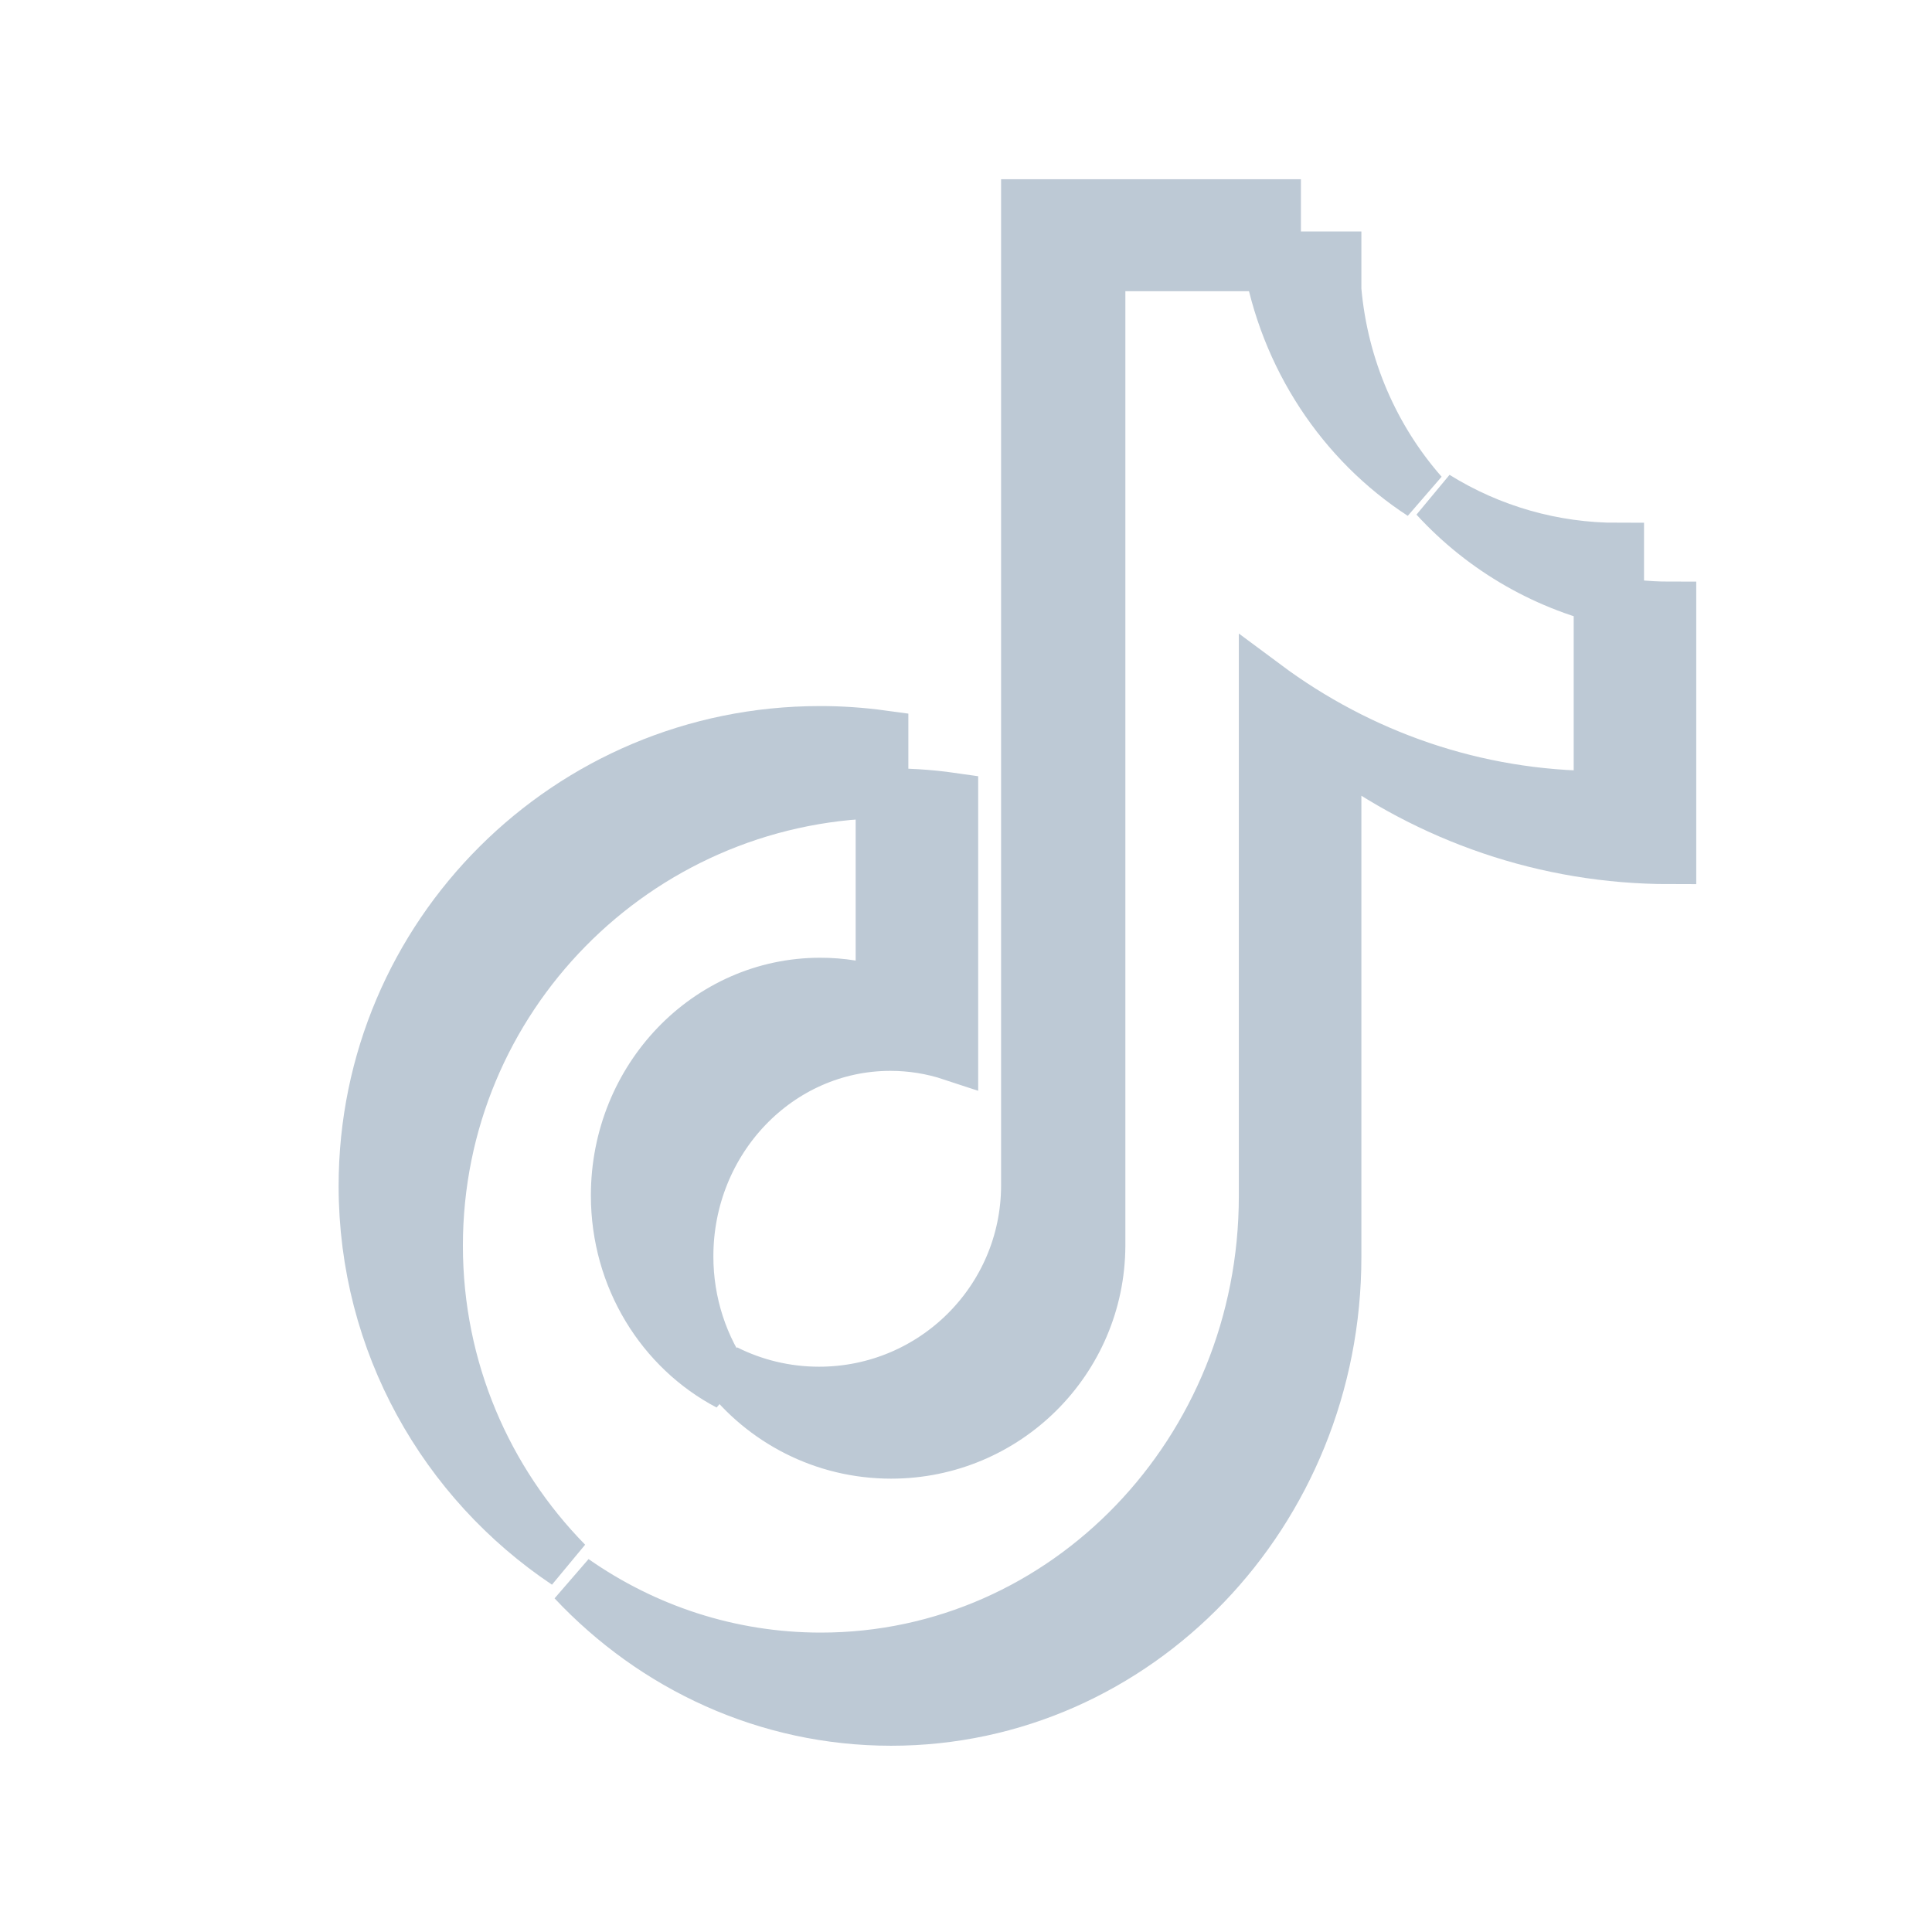 <svg width="37" height="37" viewBox="0 0 37 37" fill="none" xmlns="http://www.w3.org/2000/svg">
<mask id="mask0_9206_13486" style="mask-type:alpha" maskUnits="userSpaceOnUse" x="0" y="0" width="37" height="37">
<rect width="36.459" height="36.459" fill="#1E88E5"/>
</mask>
<g mask="url(#mask0_9206_13486)">
</g>
<path d="M25.572 14.294C27.38 15.64 29.593 16.432 31.985 16.432V11.639C31.532 11.639 31.081 11.59 30.638 11.493V15.265C28.247 15.265 26.033 14.473 24.225 13.128V22.908C24.225 27.8 20.417 31.766 15.72 31.766C13.967 31.766 12.338 31.214 10.985 30.268C12.529 31.912 14.683 32.933 17.066 32.933C21.764 32.933 25.572 28.967 25.572 24.074V14.294H25.572ZM27.233 9.46C26.31 8.409 25.703 7.051 25.572 5.549V4.933H24.296C24.617 6.841 25.713 8.471 27.233 9.46ZM13.956 26.513C13.44 25.809 13.161 24.947 13.162 24.06C13.162 21.823 14.904 20.008 17.053 20.008C17.453 20.008 17.852 20.072 18.233 20.198V15.299C17.787 15.235 17.337 15.208 16.887 15.218V19.032C16.505 18.905 16.107 18.841 15.706 18.842C13.557 18.842 11.816 20.656 11.816 22.894C11.816 24.476 12.686 25.846 13.956 26.513Z" fill="#BDC9D5" stroke="#BDC9D5"/>
<path d="M30.985 11.513V10.512C29.752 10.514 28.543 10.17 27.496 9.518C28.423 10.53 29.642 11.227 30.985 11.513ZM24.487 5.077C24.455 4.898 24.431 4.718 24.414 4.537V3.933H19.672V22.712C19.665 24.901 17.883 26.674 15.686 26.674C15.041 26.674 14.432 26.521 13.892 26.25C14.621 27.203 15.771 27.818 17.066 27.818C19.262 27.818 21.044 26.046 21.052 23.856V5.077H24.487ZM16.896 15.168V14.103C16.5 14.049 16.1 14.021 15.7 14.022C10.887 14.022 6.985 17.913 6.985 22.712C6.985 25.721 8.518 28.373 10.849 29.933C9.312 28.366 8.365 26.222 8.365 23.856C8.365 19.118 12.167 15.265 16.896 15.168Z" fill="#BDC9D5" stroke="#BDC9D5"/>
</svg>
